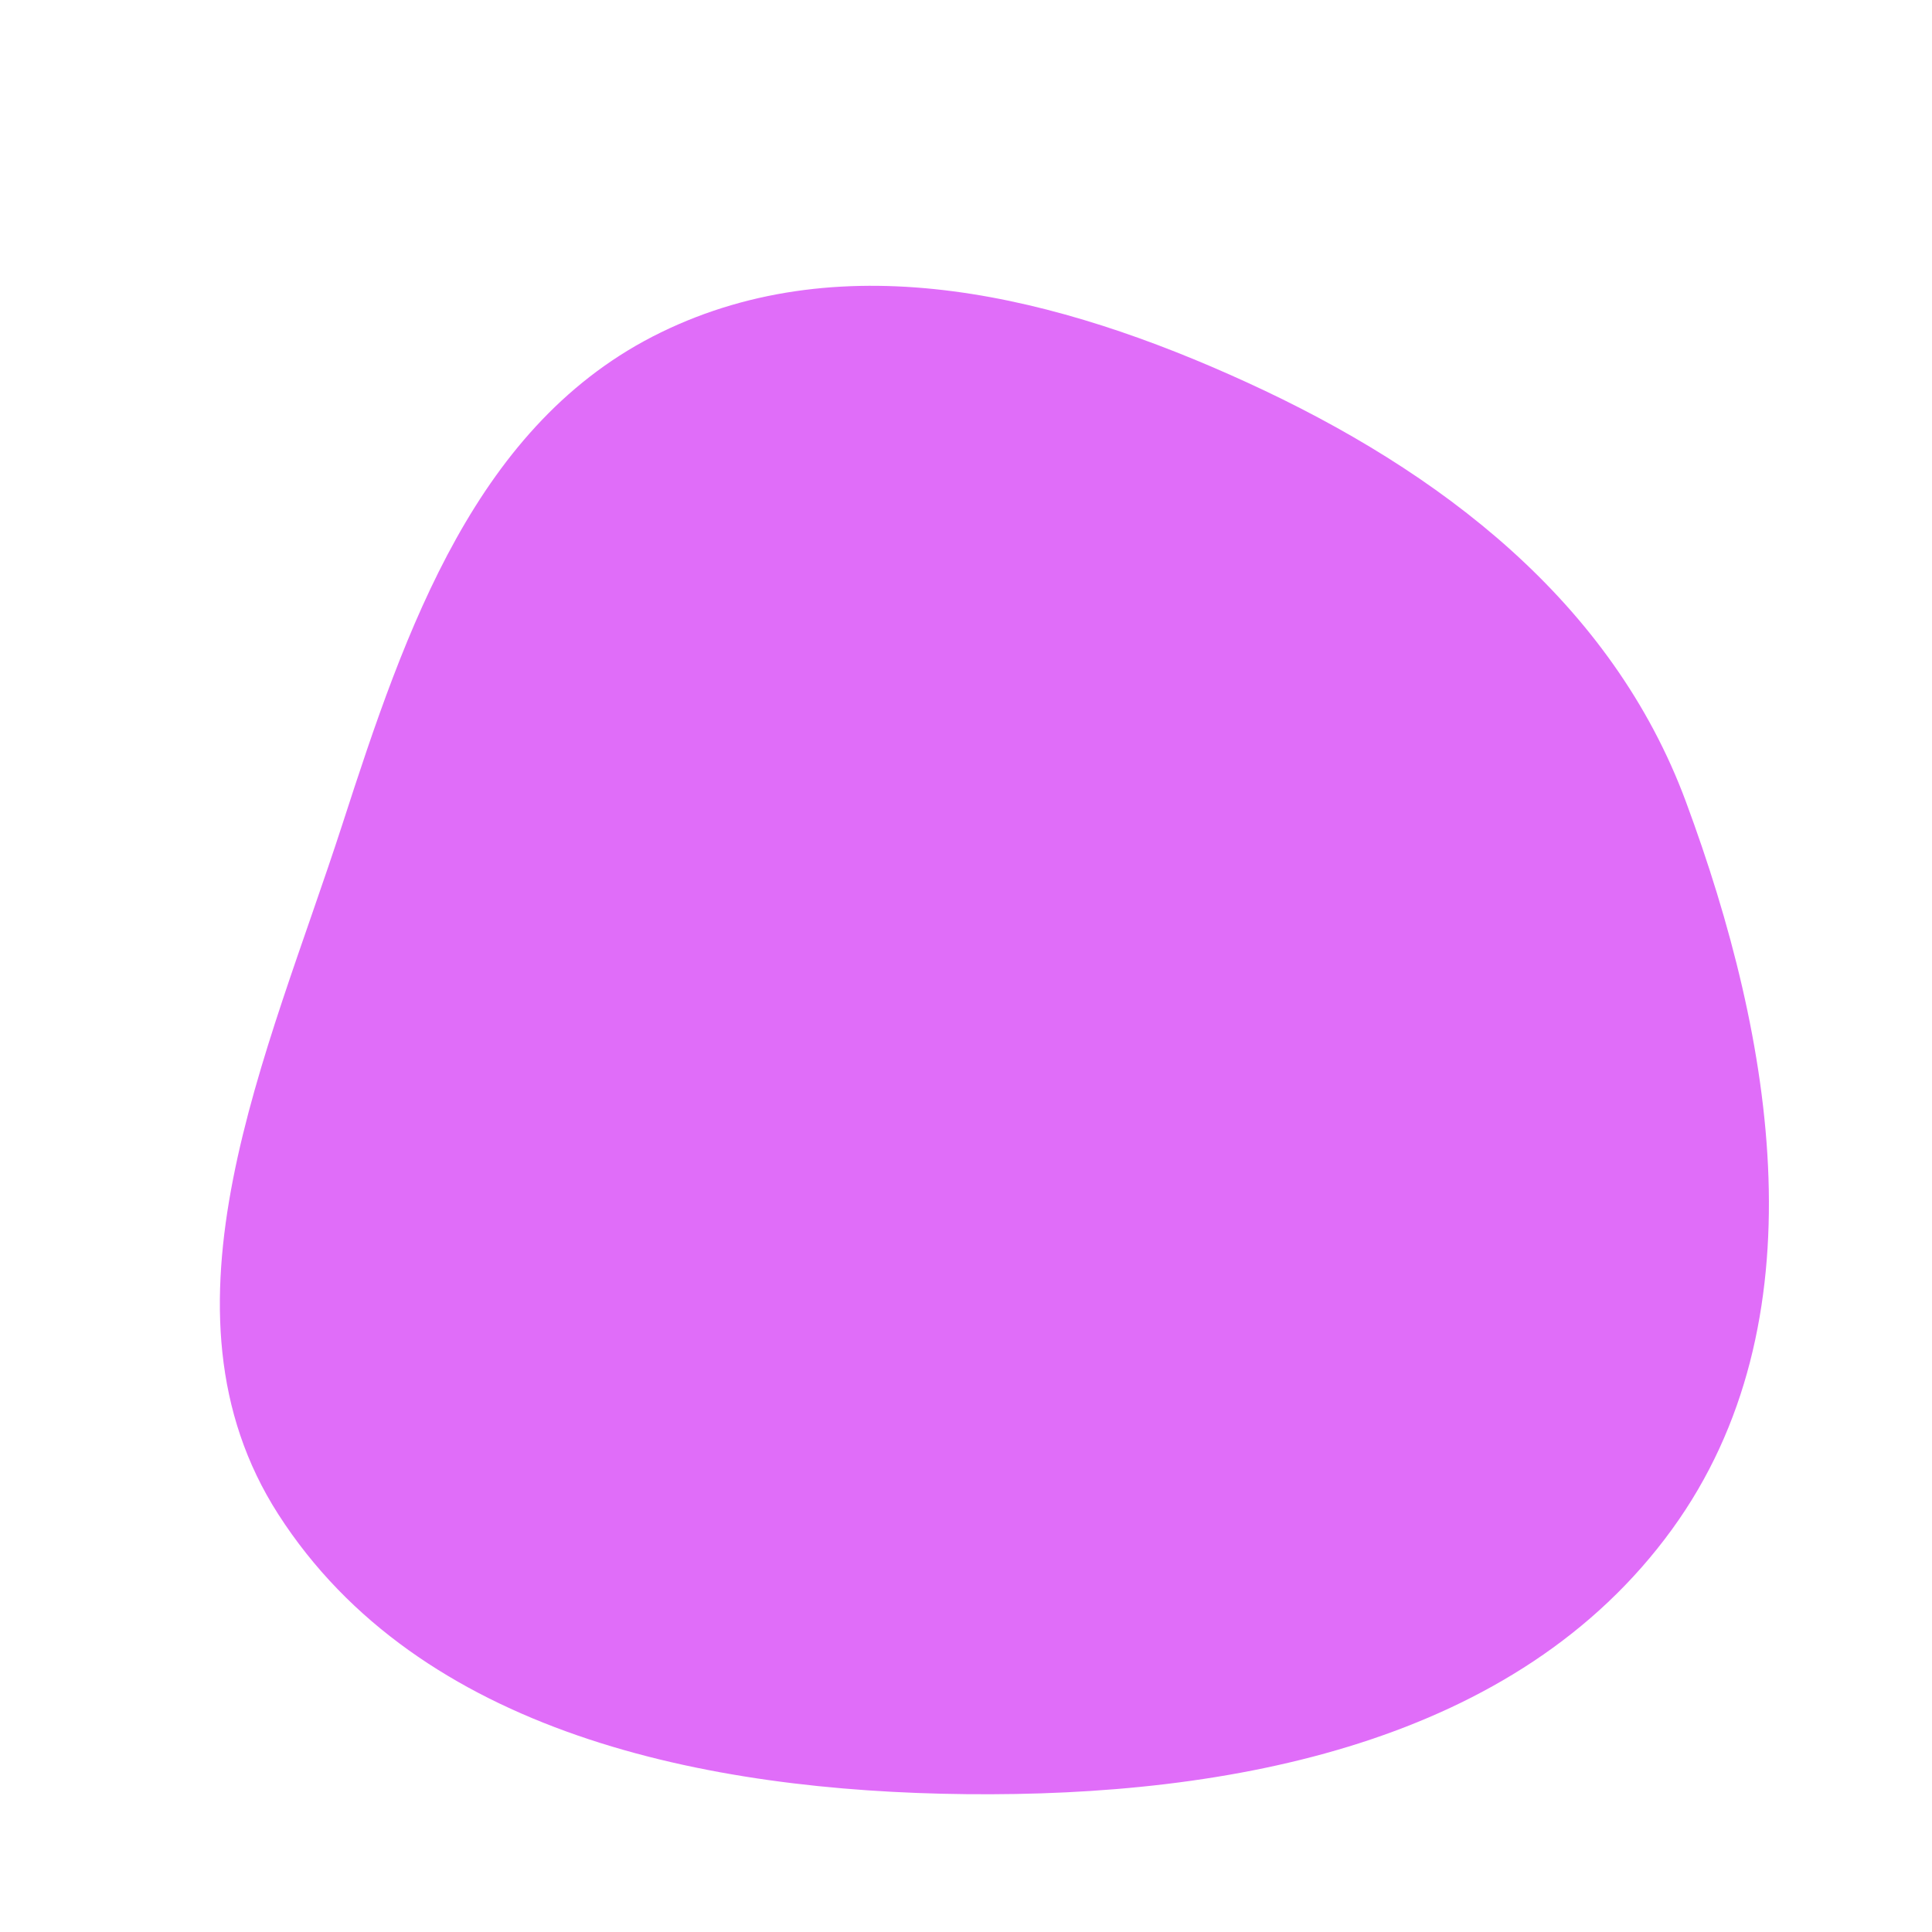 <svg width="256" height="256" viewBox="0 0 256 256" xmlns="http://www.w3.org/2000/svg">
    <path stroke="none" stroke-width="0" fill="#e06df9" d="M128,237.735C163.048,238.106,200.99,230.991,221.57,202.619C241.422,175.251,235.144,137.93,223.391,106.228C213.587,79.782,190.883,62.415,165.238,50.674C140.382,39.295,112.139,32.06,87.57,44.047C63.122,55.975,53.768,83.264,45.392,109.145C35.467,139.813,19.462,173.543,36.884,200.663C55.53,229.688,93.504,237.369,128,237.735"/>
</svg>